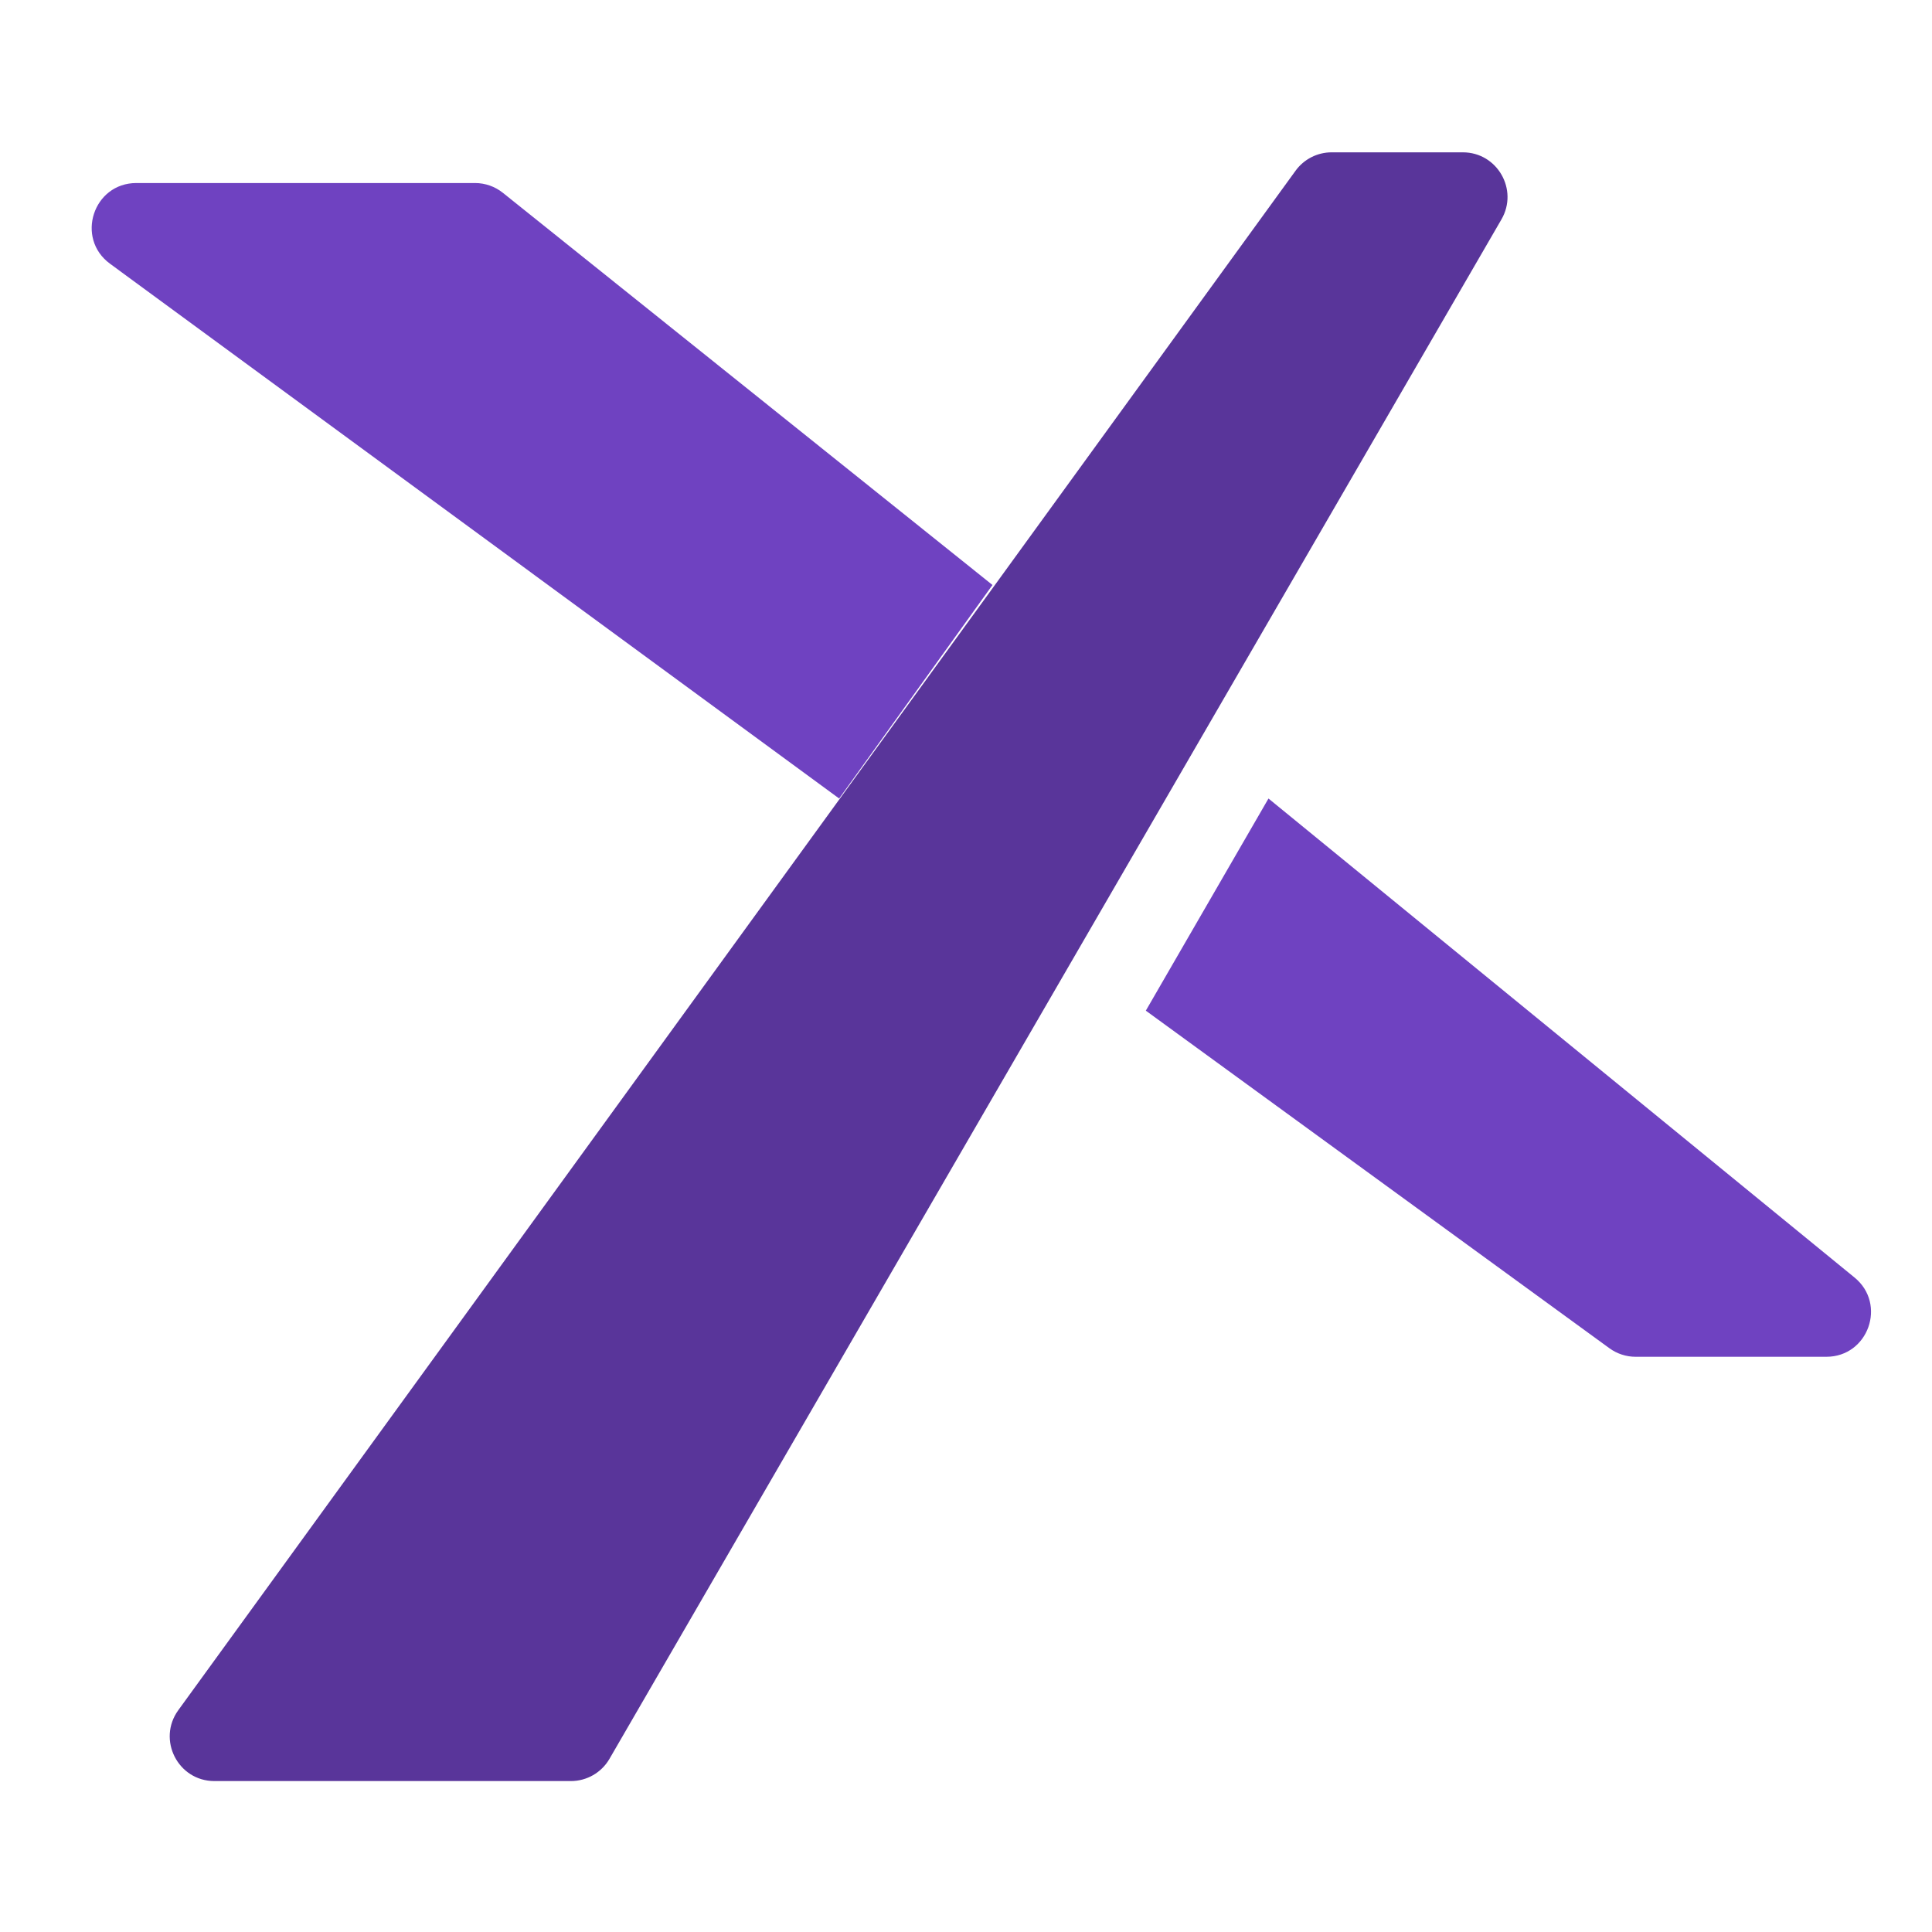 <svg width="256" height="256" viewBox="0 0 256 256" fill="none" xmlns="http://www.w3.org/2000/svg">
<path d="M193.836 20.185H176.449C174.557 20.185 172.779 21.092 171.667 22.624L23.628 226.604C20.789 230.515 23.58 236 28.409 236H75.649C77.756 236 79.704 234.877 80.761 233.052L198.949 29.072C201.234 25.127 198.391 20.185 193.836 20.185Z" fill="#59359A"/>
<path d="M62.942 24.253H18.07C12.356 24.253 9.968 31.564 14.577 34.945L111.192 105.808L131.509 77.514L66.635 25.55C65.587 24.711 64.285 24.253 62.942 24.253Z" fill="#6F42C1"/>
<path d="M245.737 169.279L168.081 105.808L151.827 133.918L213.256 178.649C214.267 179.385 215.484 179.781 216.733 179.781H241.999C247.557 179.781 250.042 172.798 245.737 169.279Z" fill="#6F42C1"/>
</svg>
